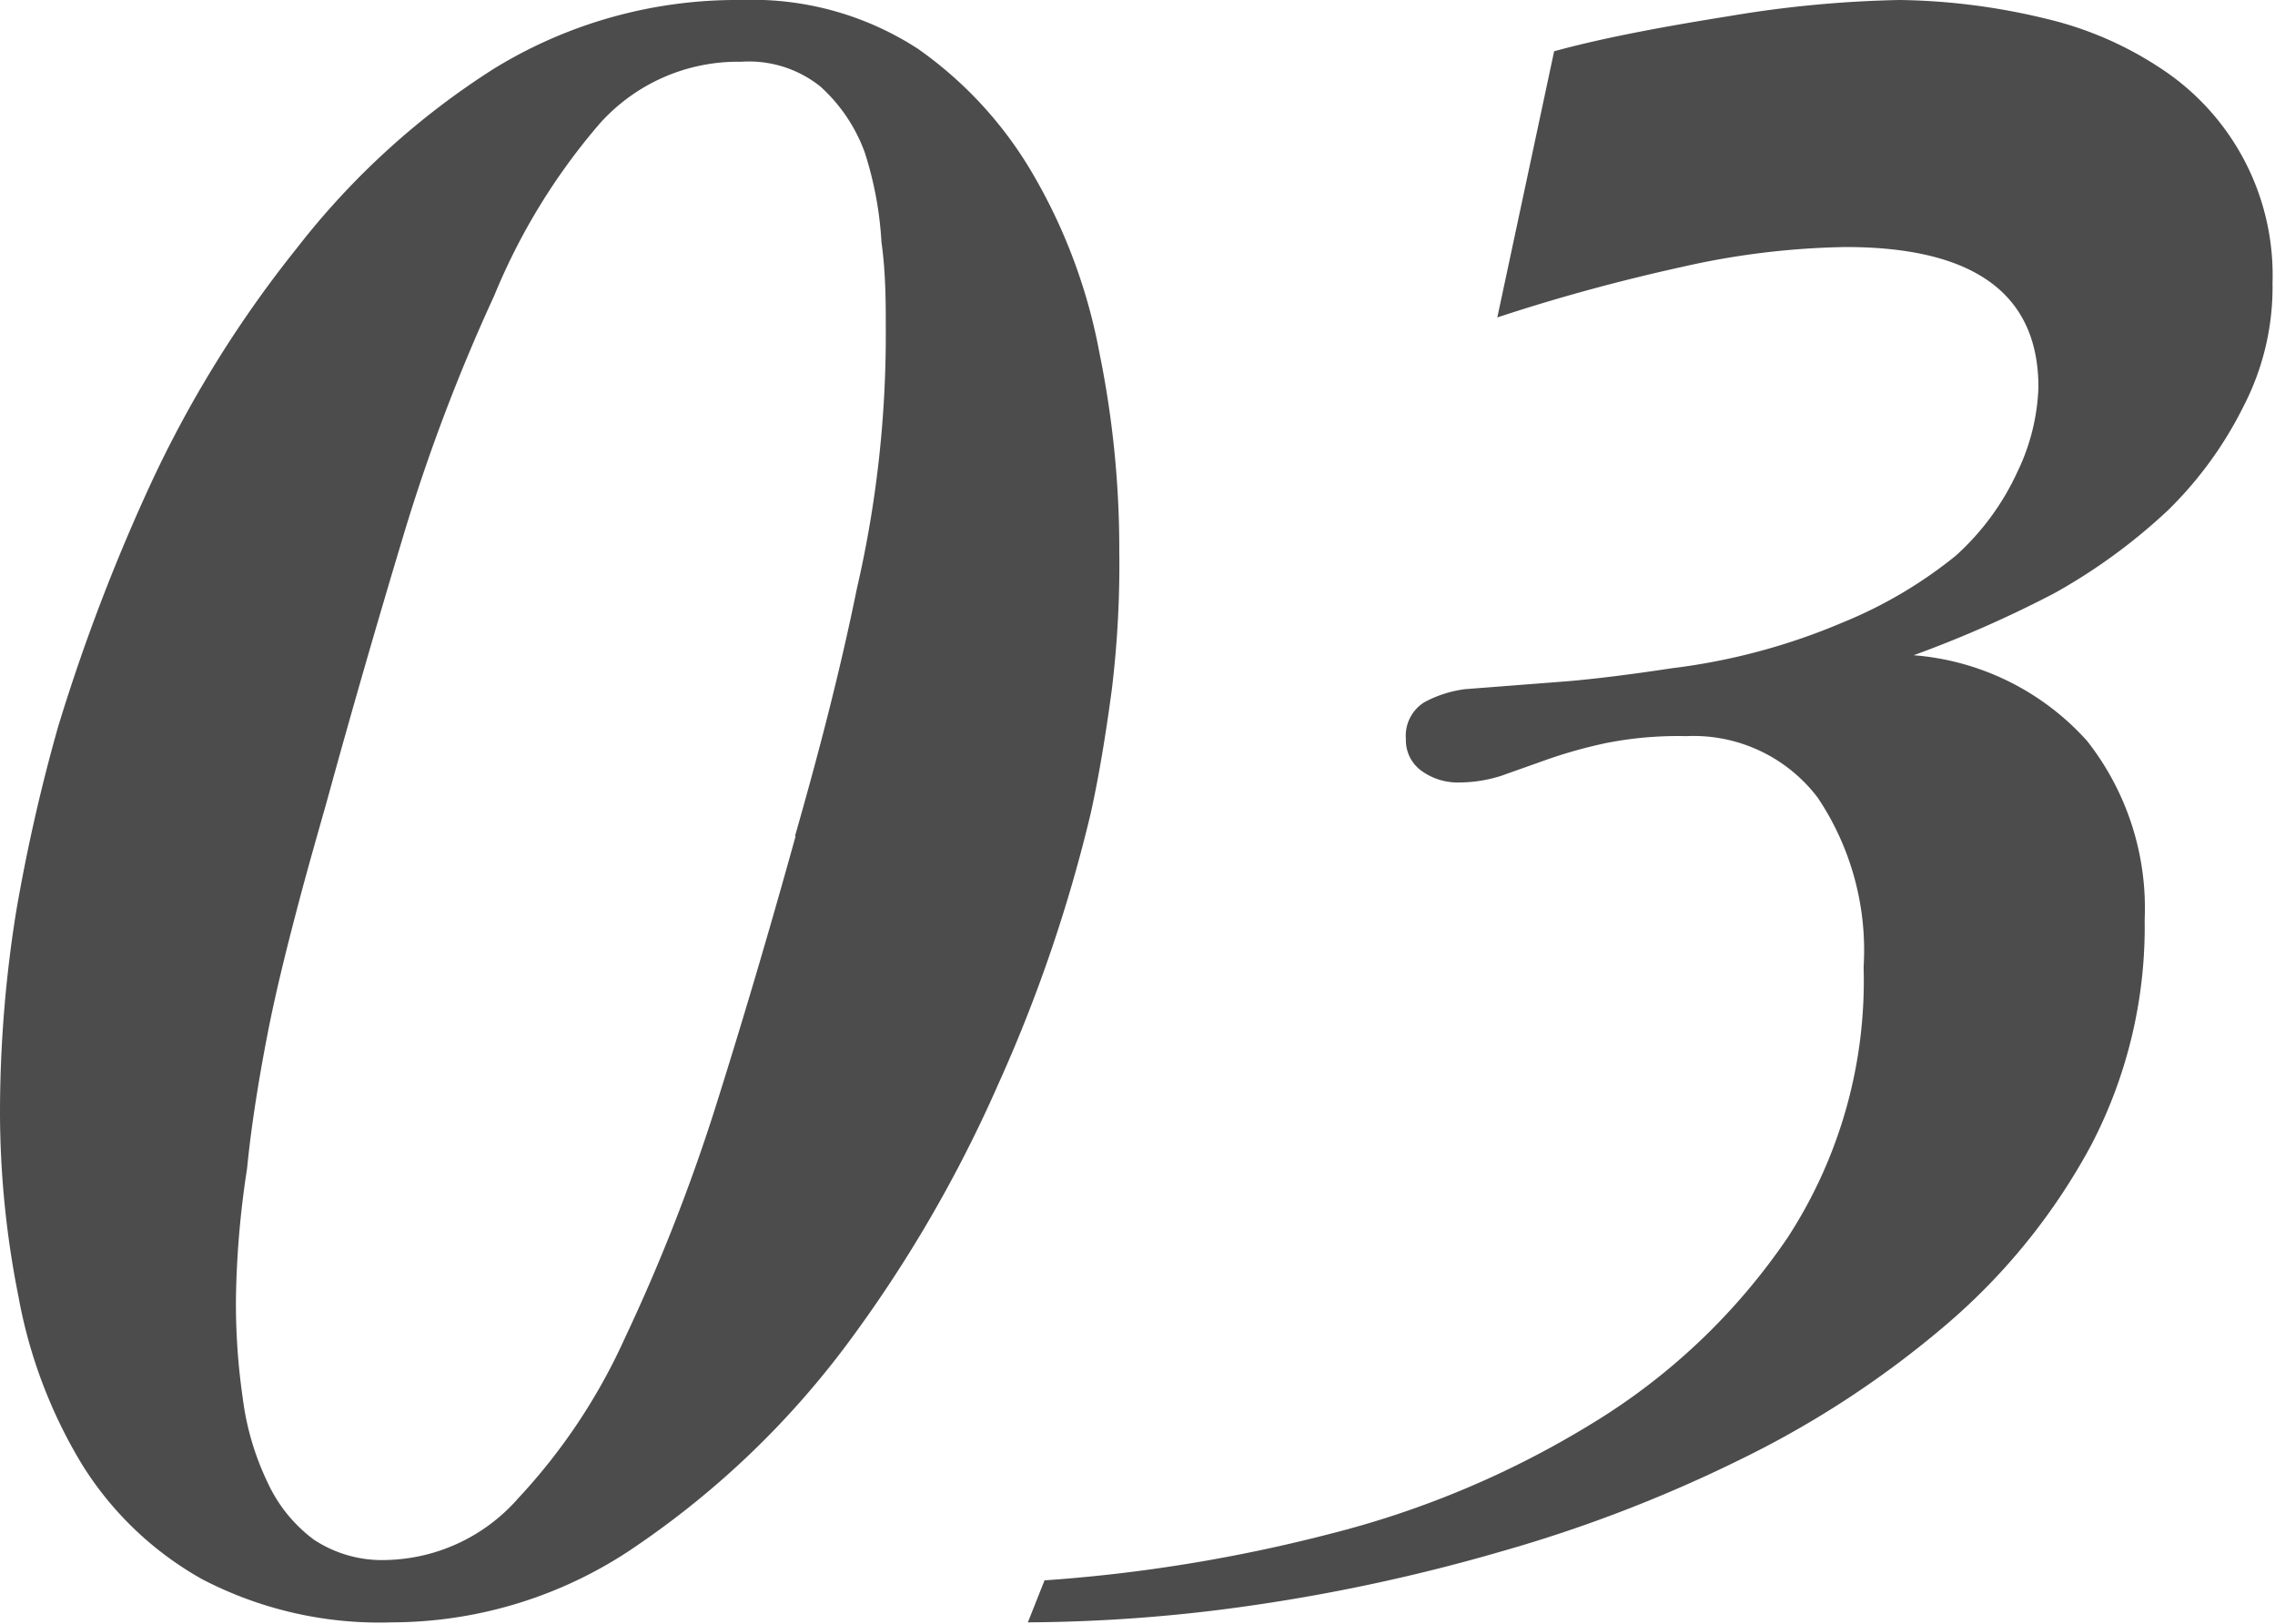 <svg xmlns="http://www.w3.org/2000/svg" viewBox="0 0 36.83 26.29"><defs><style>.cls-1{fill:#4c4c4c;}</style></defs><g id="レイヤー_2" data-name="レイヤー 2"><g id="レイヤー_1-2" data-name="レイヤー 1"><path class="cls-1" d="M12,0a4.92,4.92,0,0,1,2.86.79,6.42,6.42,0,0,1,1.88,2.06,9,9,0,0,1,1.06,2.87,15.86,15.86,0,0,1,.32,3.2A16.74,16.74,0,0,1,18,11.16c-.1.75-.21,1.41-.34,2a24.37,24.37,0,0,1-1.51,4.42,21.6,21.6,0,0,1-2.47,4.23A14.25,14.25,0,0,1,10.35,25a7,7,0,0,1-4,1.27,6.21,6.21,0,0,1-3.08-.7,5.39,5.39,0,0,1-1.95-1.87A8,8,0,0,1,.3,21,15.27,15.27,0,0,1,0,18a20.59,20.59,0,0,1,.26-3.23,28.93,28.93,0,0,1,.68-3,30.8,30.8,0,0,1,1.53-4A18.69,18.69,0,0,1,4.82,4,12.55,12.55,0,0,1,8,1.11,7.51,7.51,0,0,1,12,0Zm.87,13.54c.38-1.33.73-2.67,1-4a18.25,18.25,0,0,0,.47-4.19c0-.45,0-.93-.07-1.43A5.78,5.78,0,0,0,14,2.47a2.66,2.66,0,0,0-.72-1.07A1.85,1.85,0,0,0,12,1,3,3,0,0,0,9.71,2,10.18,10.18,0,0,0,8,4.79,29.83,29.83,0,0,0,6.54,8.64c-.43,1.43-.85,2.88-1.25,4.34-.15.53-.32,1.12-.49,1.77s-.34,1.33-.47,2S4.07,18.2,4,18.92A15.12,15.12,0,0,0,3.82,21a10.66,10.66,0,0,0,.11,1.64A4.43,4.43,0,0,0,4.33,24a2.4,2.4,0,0,0,.75.93,2,2,0,0,0,1.19.33,2.92,2.92,0,0,0,2.12-1,9.56,9.56,0,0,0,1.72-2.58A30.11,30.11,0,0,0,11.56,18Q12.24,15.85,12.88,13.54Z"/><path class="cls-1" d="M25.16.83C26,.6,27,.42,28,.26A18.59,18.59,0,0,1,30.75,0,10.54,10.54,0,0,1,33.11.3,5.74,5.74,0,0,1,35,1.12a4,4,0,0,1,1.79,3.46,4.2,4.2,0,0,1-.47,2A6.23,6.23,0,0,1,35.1,8.26a9.28,9.28,0,0,1-1.85,1.35,18.87,18.87,0,0,1-2.27,1A4.21,4.21,0,0,1,33.79,12a4.38,4.38,0,0,1,.93,2.89,7.64,7.64,0,0,1-.87,3.66,10.12,10.12,0,0,1-2.32,2.88,15.74,15.74,0,0,1-3.33,2.19,22.84,22.84,0,0,1-3.89,1.5,29.52,29.52,0,0,1-4,.87,26.23,26.23,0,0,1-3.67.28l.27-.68a25.43,25.43,0,0,0,4.61-.75,15.2,15.2,0,0,0,4.27-1.8,10.27,10.27,0,0,0,3.15-3,7.62,7.62,0,0,0,1.23-4.38,4.44,4.44,0,0,0-.74-2.74,2.52,2.52,0,0,0-2.13-1,6,6,0,0,0-1.29.11,7.79,7.79,0,0,0-.94.26l-.76.27a2.25,2.25,0,0,1-.68.11,1,1,0,0,1-.62-.19.61.61,0,0,1-.25-.51.64.64,0,0,1,.3-.6,1.91,1.91,0,0,1,.65-.21l1.68-.13q.69-.06,1.68-.21a10.22,10.22,0,0,0,2.76-.74A7.24,7.24,0,0,0,31.66,9a4.16,4.16,0,0,0,1-1.36A3.4,3.4,0,0,0,33,6.27C33,4.79,32,4,29.88,4a12.77,12.77,0,0,0-2.64.32c-1,.22-2,.49-3,.82Z"/></g></g></svg>